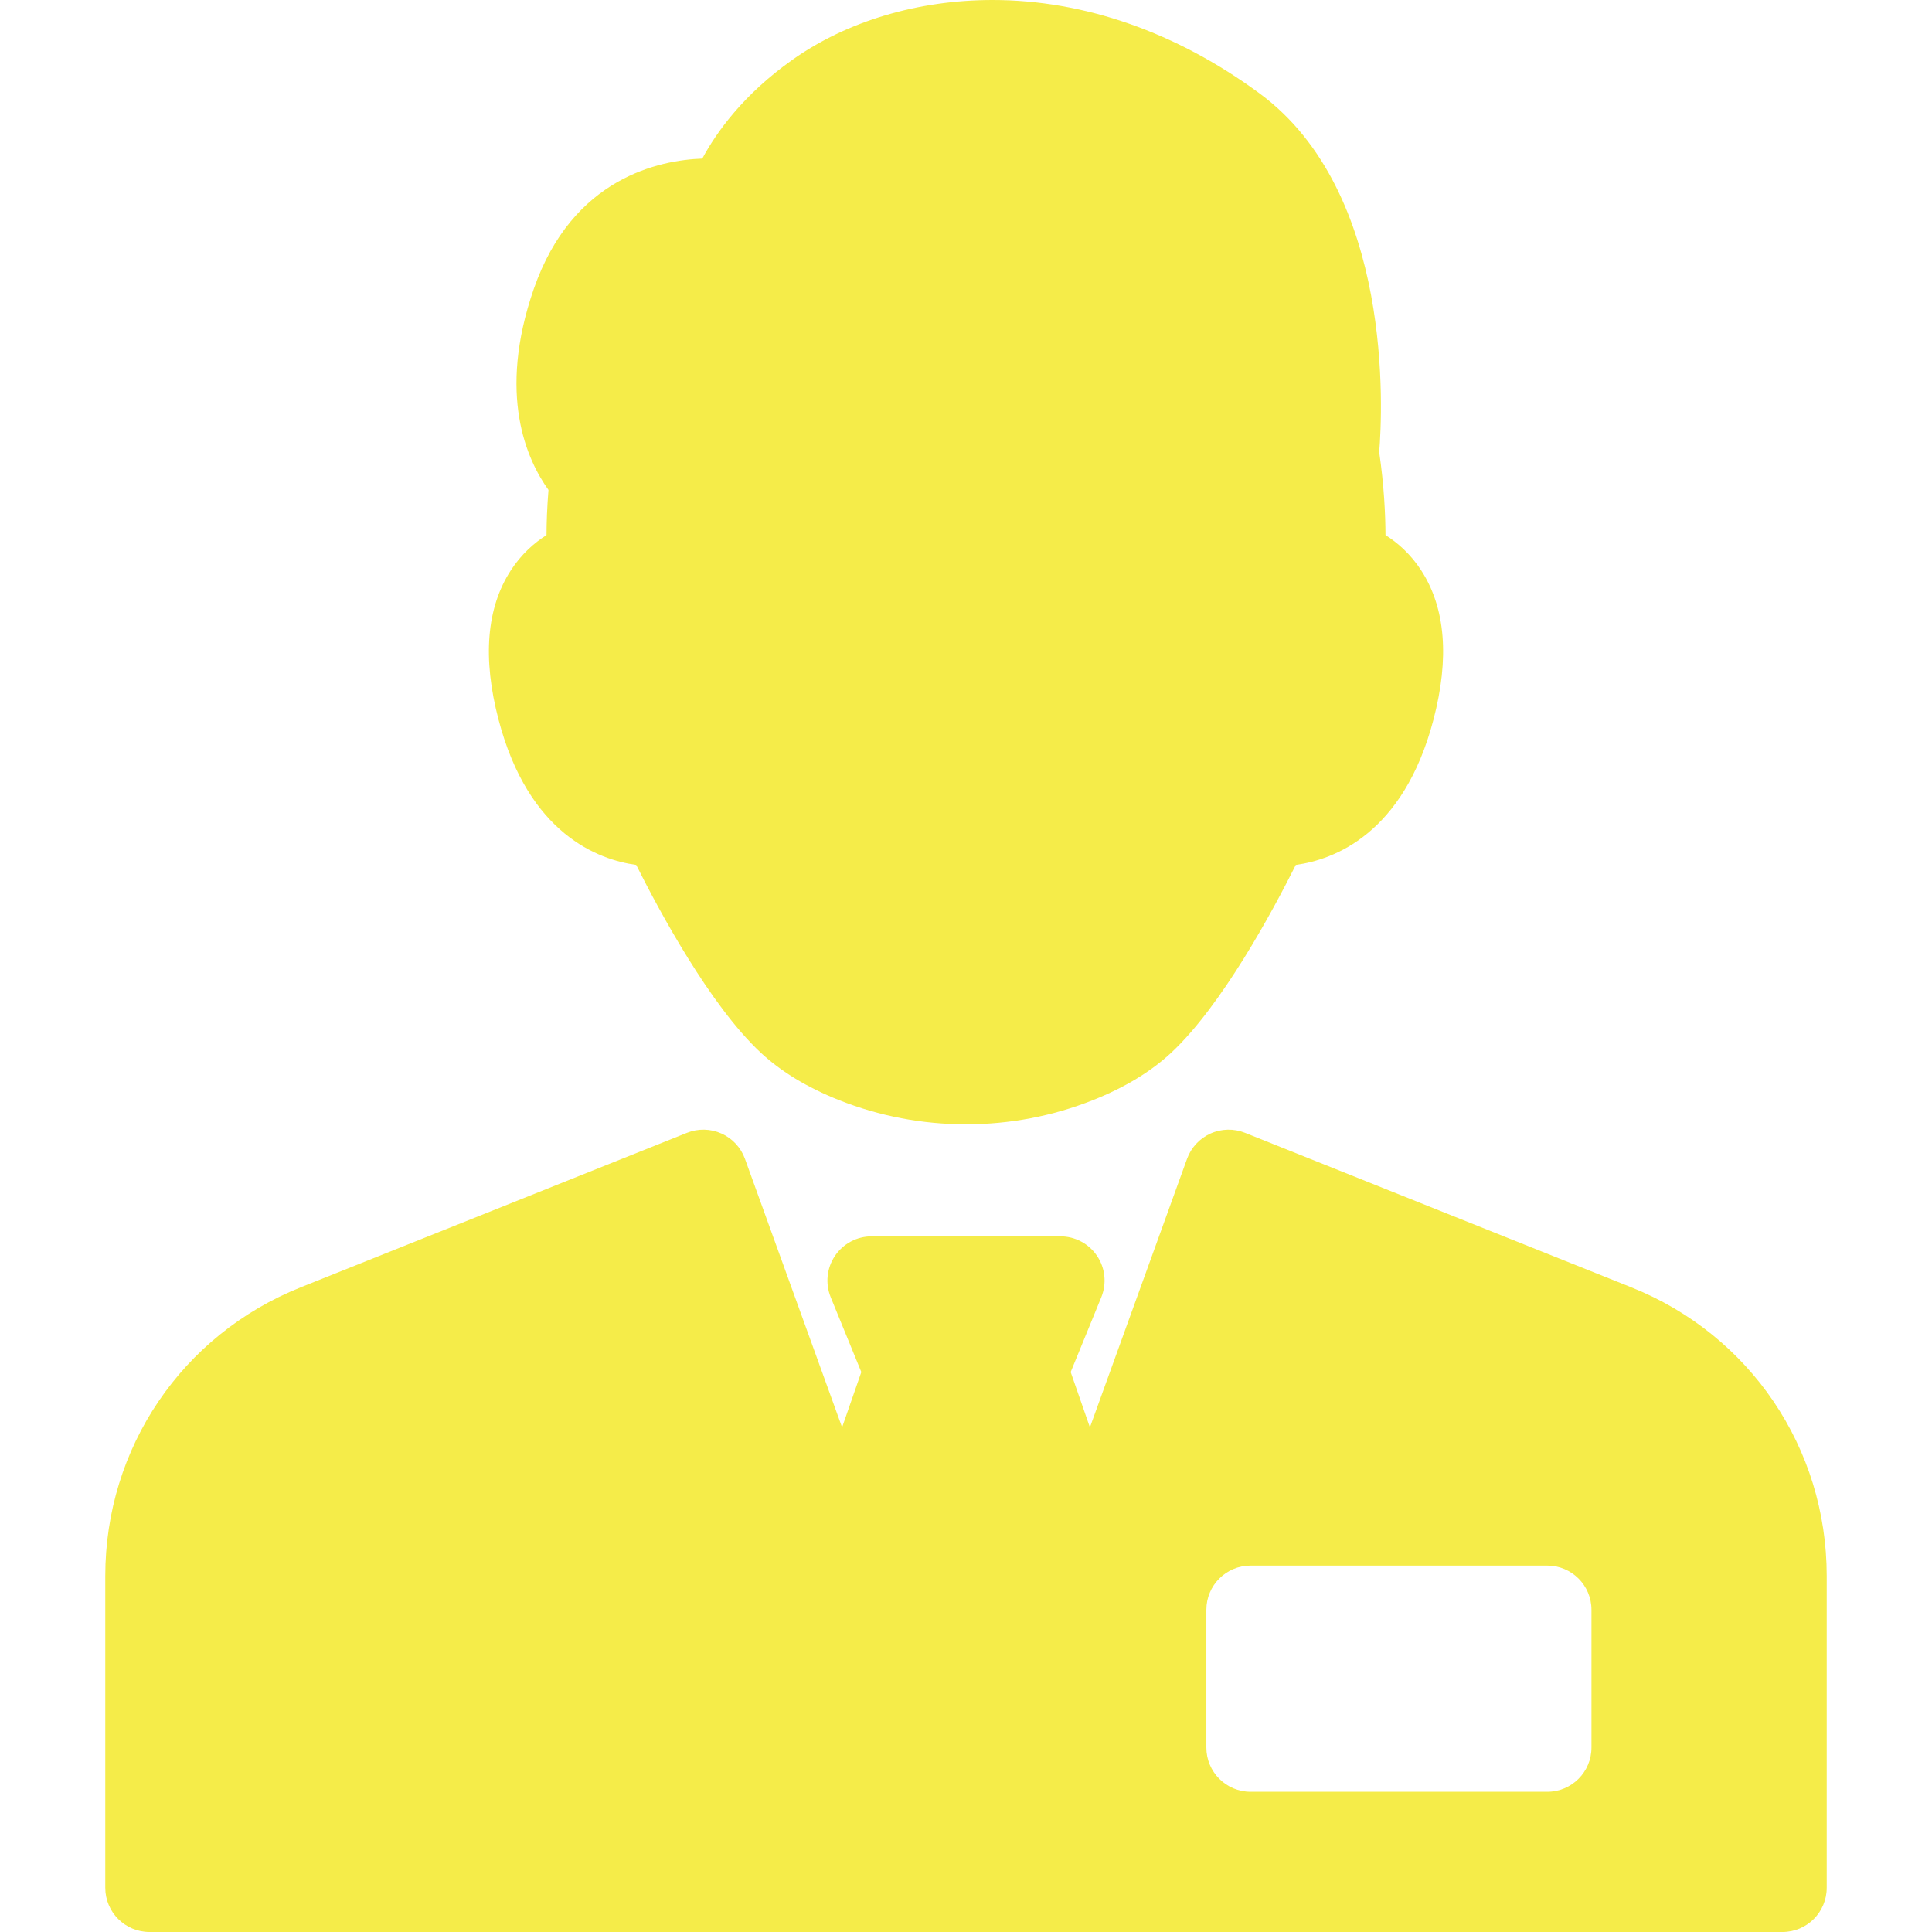<?xml version="1.0" encoding="UTF-8"?> <svg xmlns="http://www.w3.org/2000/svg" xmlns:xlink="http://www.w3.org/1999/xlink" xmlns:svgjs="http://svgjs.com/svgjs" width="512" height="512" x="0" y="0" viewBox="0 0 218.581 218.581" style="enable-background:new 0 0 512 512" xml:space="preserve" class=""> <g> <path xmlns="http://www.w3.org/2000/svg" d="M162.184,81.401c-3.403,13.011-11.344,15.877-15.581,16.452c-2.61,5.218-8.347,15.882-14.086,21.24 c-2.294,2.141-5.275,3.948-8.86,5.371c-4.577,1.816-9.411,2.737-14.366,2.737s-9.789-0.921-14.366-2.737 c-3.584-1.422-6.566-3.229-8.86-5.371c-5.74-5.357-11.477-16.022-14.087-21.24c-4.236-0.575-12.177-3.44-15.58-16.452 c-1.82-6.958-1.354-12.63,1.386-16.859c1.211-1.869,2.679-3.142,4.046-4.004c0.004-1.389,0.062-3.128,0.223-5.106 c-2.461-3.42-5.807-10.799-1.663-22.743c4.38-12.627,14.283-14.577,19.063-14.746c1.616-3.004,4.669-7.269,10.213-11.19 C95.82,2.398,103.856,0,112.293,0c10.382,0,20.829,3.654,30.211,10.567c15.211,11.208,13.908,36.07,13.535,40.584 c0.552,3.784,0.705,7.066,0.712,9.386c1.367,0.862,2.835,2.135,4.046,4.004C163.537,68.771,164.003,74.442,162.184,81.401z M206.67,178.29v35.291c0,2.761-2.239,5-5,5H16.911c-2.761,0-5-2.239-5-5V178.29c0-14.458,8.674-27.27,22.098-32.64l43.715-17.486 c1.258-0.502,2.666-0.475,3.903,0.081c1.236,0.554,2.195,1.587,2.655,2.861l10.99,30.383l2.176-6.256l-3.462-8.463 c-0.63-1.542-0.452-3.297,0.477-4.68c0.929-1.383,2.485-2.213,4.151-2.213h21.354c1.666,0,3.223,0.83,4.151,2.213 c0.929,1.383,1.107,3.138,0.477,4.68l-3.462,8.463l2.176,6.256l10.99-30.383c0.46-1.274,1.419-2.307,2.655-2.861 c1.237-0.555,2.646-0.582,3.903-0.081l43.715,17.486C197.997,151.02,206.67,163.832,206.67,178.29z M180.054,182.127 c0-2.761-2.239-5-5-5h-33.57c-2.761,0-5,2.239-5,5v15.59c0,2.761,2.239,5,5,5h33.57c2.761,0,5-2.239,5-5V182.127z" fill="#f5ec49" data-original="#000000" style="" class=""></path> <g xmlns="http://www.w3.org/2000/svg"> </g> <g xmlns="http://www.w3.org/2000/svg"> </g> <g xmlns="http://www.w3.org/2000/svg"> </g> <g xmlns="http://www.w3.org/2000/svg"> </g> <g xmlns="http://www.w3.org/2000/svg"> </g> <g xmlns="http://www.w3.org/2000/svg"> </g> <g xmlns="http://www.w3.org/2000/svg"> </g> <g xmlns="http://www.w3.org/2000/svg"> </g> <g xmlns="http://www.w3.org/2000/svg"> </g> <g xmlns="http://www.w3.org/2000/svg"> </g> <g xmlns="http://www.w3.org/2000/svg"> </g> <g xmlns="http://www.w3.org/2000/svg"> </g> <g xmlns="http://www.w3.org/2000/svg"> </g> <g xmlns="http://www.w3.org/2000/svg"> </g> <g xmlns="http://www.w3.org/2000/svg"> </g> </g> </svg> 